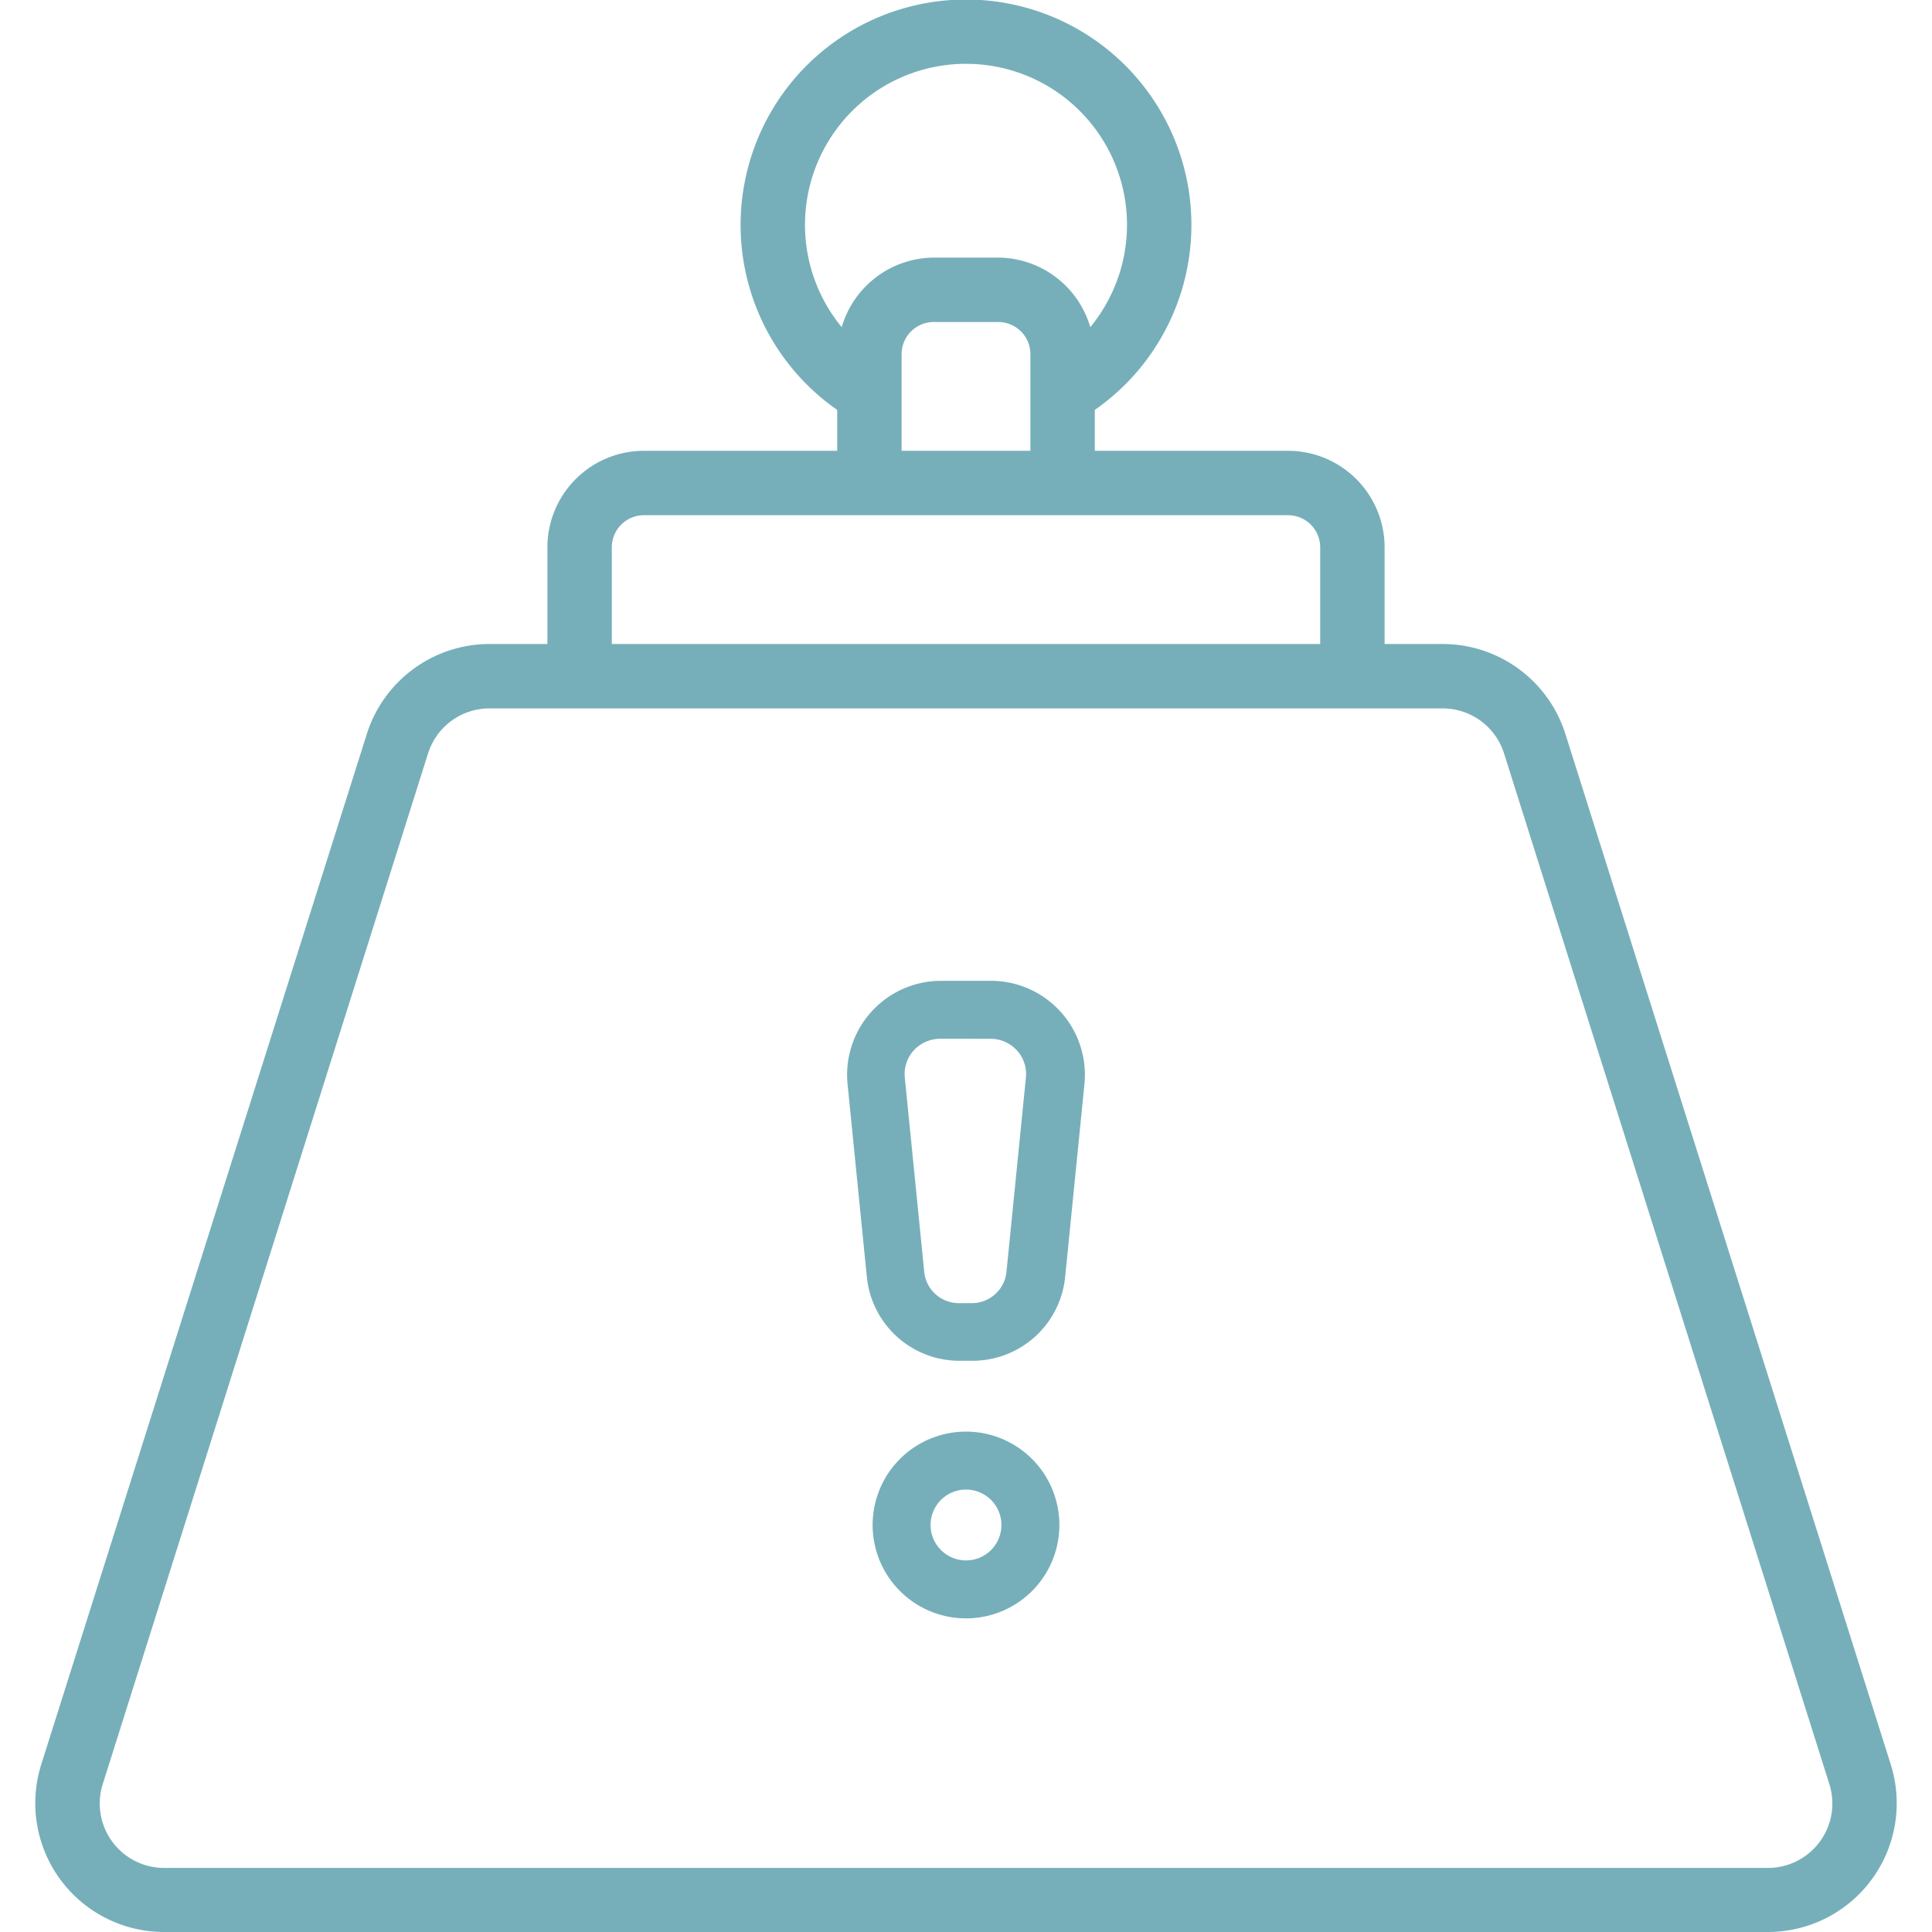<svg id="Page-1" xmlns="http://www.w3.org/2000/svg" viewBox="0 0 60 60"><defs><style>.cls-1{fill:#76afba;}</style></defs><g id="Page-1-2" data-name="Page-1"><g id="_048---KG-Weight" data-name="048---KG-Weight"><path id="Shape" class="cls-1" d="M48.62,22.81A4,4,0,0,0,44.8,20H43V17a3,3,0,0,0-3-3H34V12.73a7,7,0,1,0-8,0V14H20a3,3,0,0,0-3,3v3H15.2a4,4,0,0,0-3.81,2.8l-10.11,32A4,4,0,0,0,5.09,60H54.91a4,4,0,0,0,3.81-5.2ZM25,7a5,5,0,1,1,8.86,3.16A3,3,0,0,0,31,8H29a3,3,0,0,0-2.86,2.16A5,5,0,0,1,25,7Zm3,4a1,1,0,0,1,1-1h2a1,1,0,0,1,1,1v3H28Zm-9,6a1,1,0,0,1,1-1H40a1,1,0,0,1,1,1v3H19ZM56.52,57.19a2,2,0,0,1-1.61.82H5.09a2,2,0,0,1-1.9-2.6l10.1-32A2,2,0,0,1,15.2,22H44.8a2,2,0,0,1,1.91,1.4l10.1,32A2,2,0,0,1,56.52,57.19Z"/></g></g><path class="cls-1" d="M30.19,42.26h-.38a2.89,2.89,0,0,1-2.89-2.61l-.6-6a2.92,2.92,0,0,1,2.89-3.19h1.58a2.92,2.92,0,0,1,2.89,3.19l-.6,6A2.89,2.89,0,0,1,30.19,42.26Zm-1-10a1.12,1.12,0,0,0-.82.37,1.09,1.09,0,0,0-.27.84l.6,6a1.08,1.08,0,0,0,1.09,1h.38a1.08,1.08,0,0,0,1.09-1l.6-6a1.09,1.09,0,0,0-.27-.84,1.12,1.12,0,0,0-.82-.37Z"/><path class="cls-1" d="M30,50.26a2.9,2.9,0,1,1,2.9-2.9A2.9,2.9,0,0,1,30,50.26Zm0-4a1.1,1.1,0,1,0,1.1,1.1A1.1,1.1,0,0,0,30,46.26Z"/></svg>